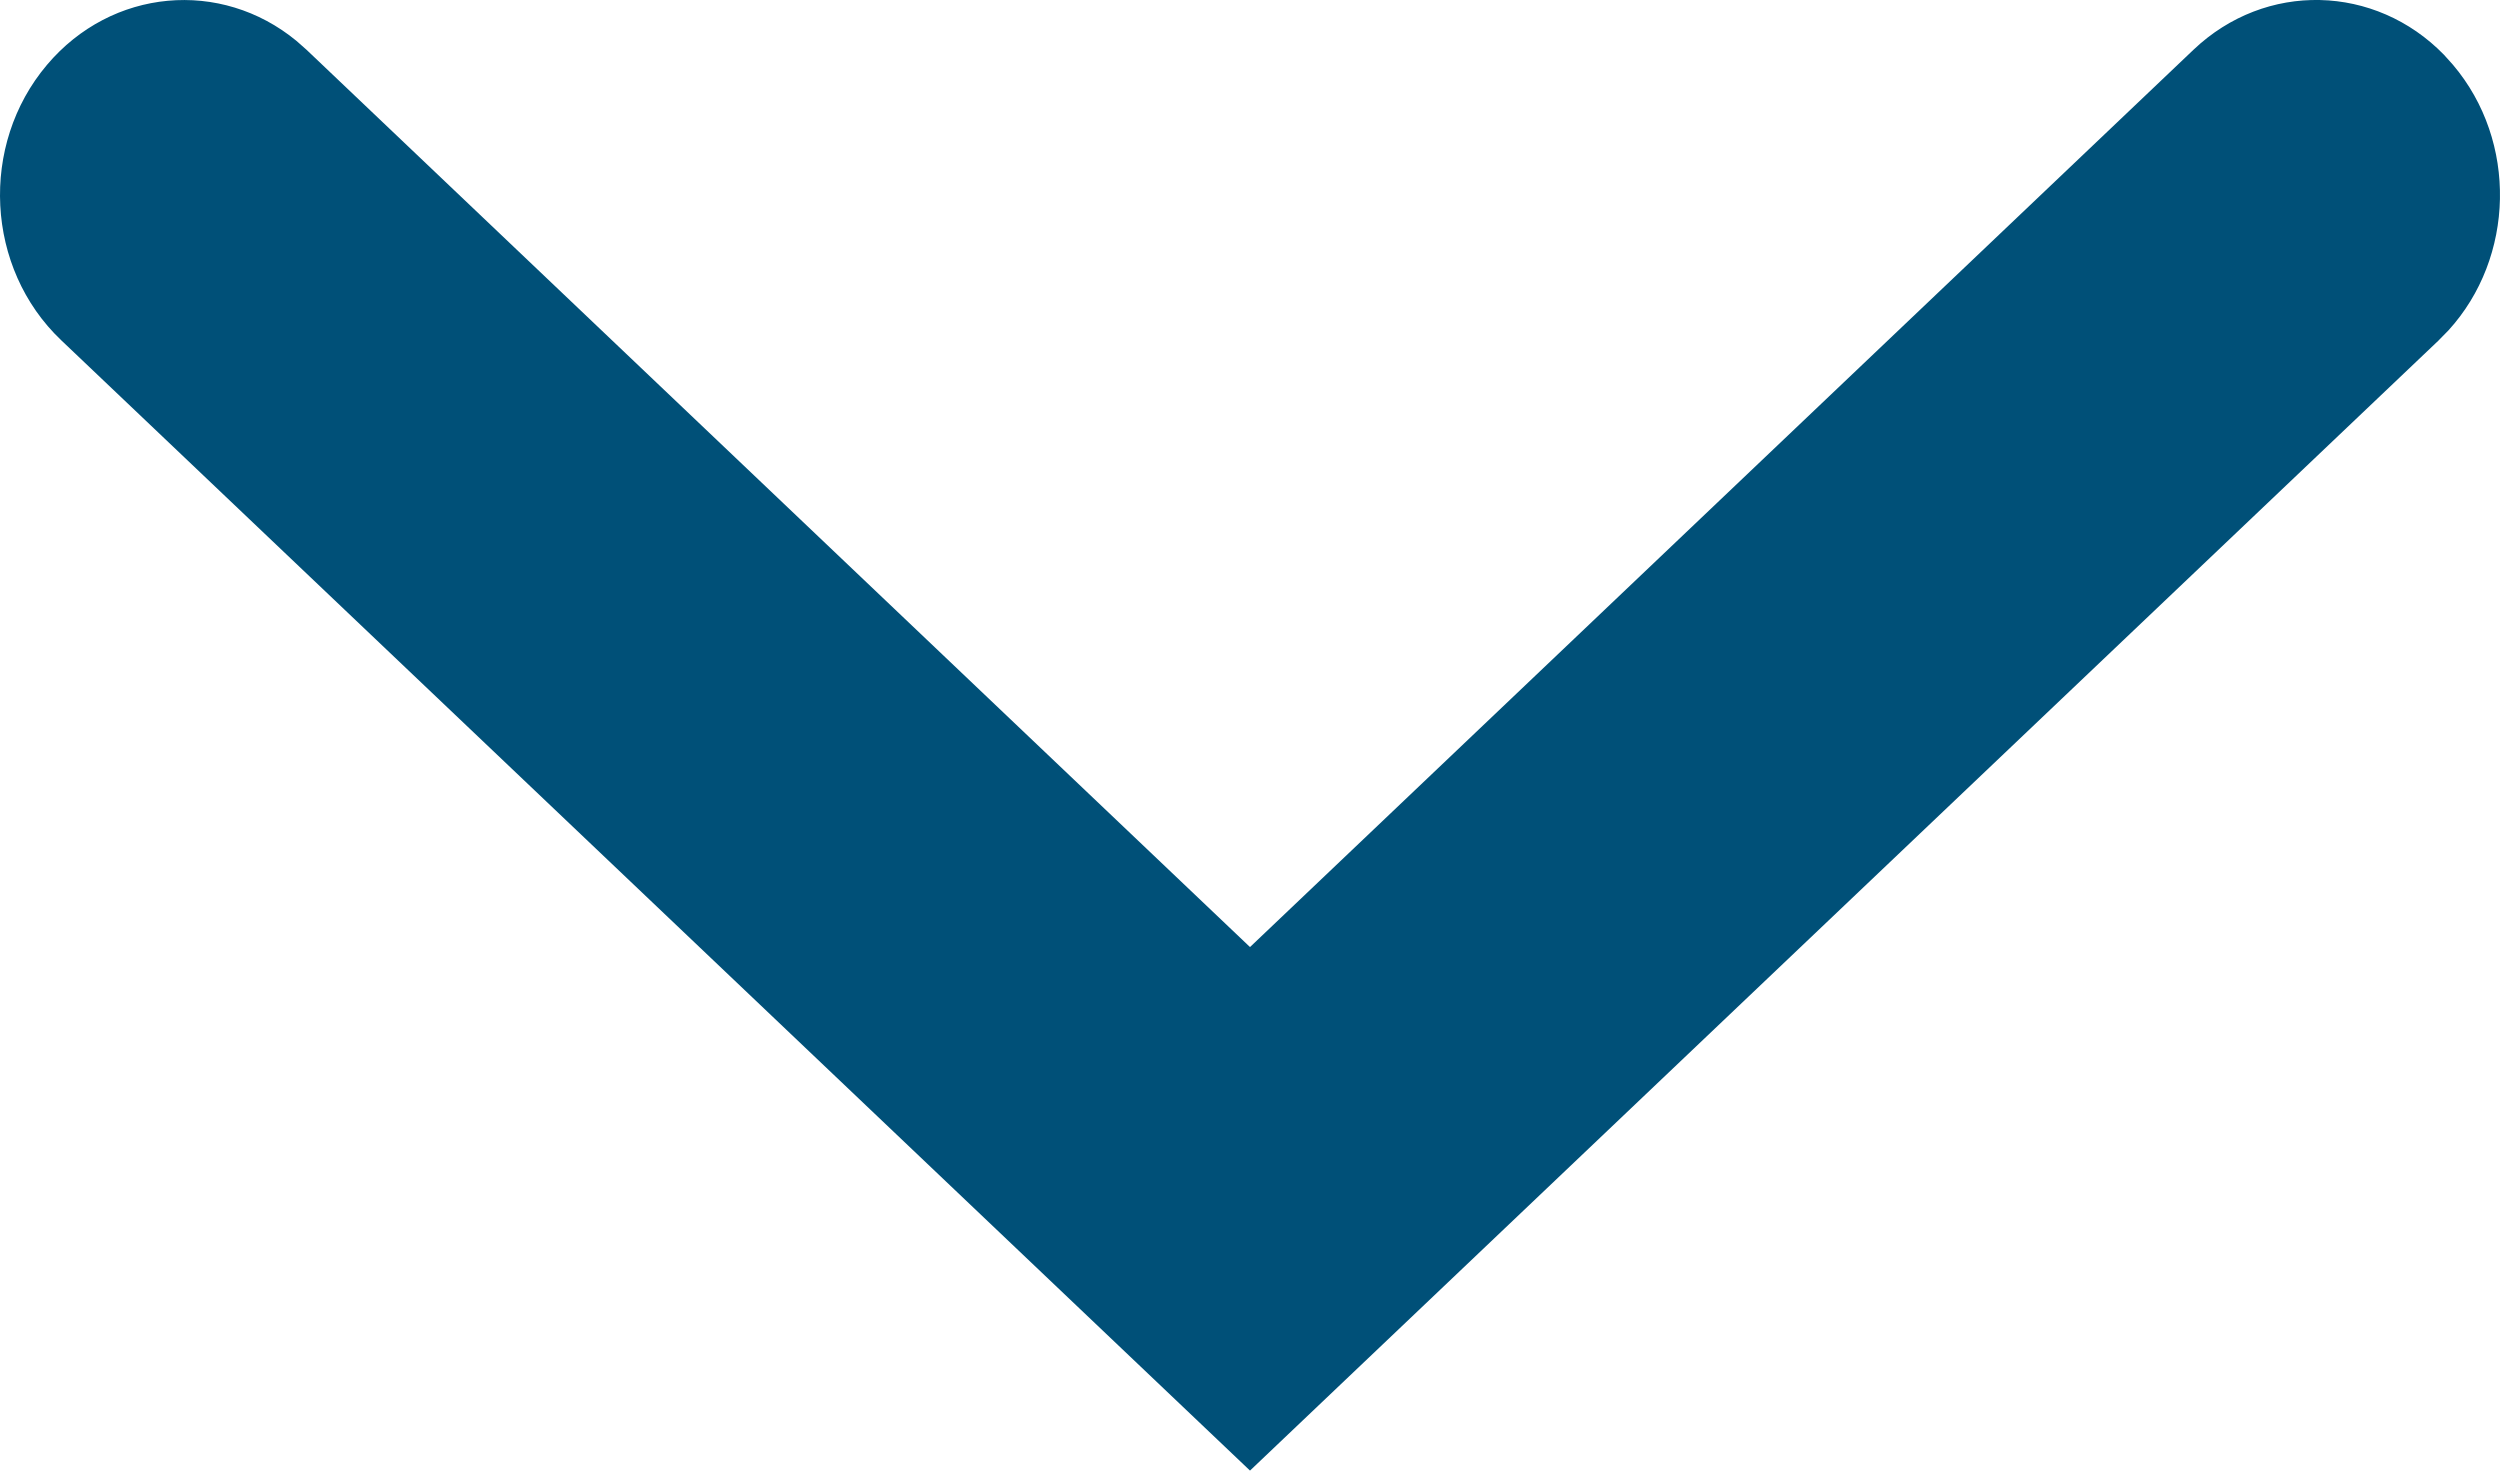 <svg xmlns="http://www.w3.org/2000/svg" width="34" height="20" viewBox="0 0 34 20">
    <g fill="none" fill-rule="evenodd">
        <g fill="#005078" fill-rule="nonzero">
            <g>
                <path d="M.831 15.374L17 0l16.169 15.374c1.028.978 1.114 2.654.192 3.744-.881 1.043-2.366 1.172-3.393.326l-.137-.121L17 7.12 4.169 19.323c-.983.935-2.472.892-3.407-.068l-.123-.137c-.882-1.042-.841-2.621.063-3.612l.13-.132z" transform="translate(-436 -412) translate(436 412) rotate(-180 17 10)"/>
            </g>
        </g>
    </g>
</svg>
